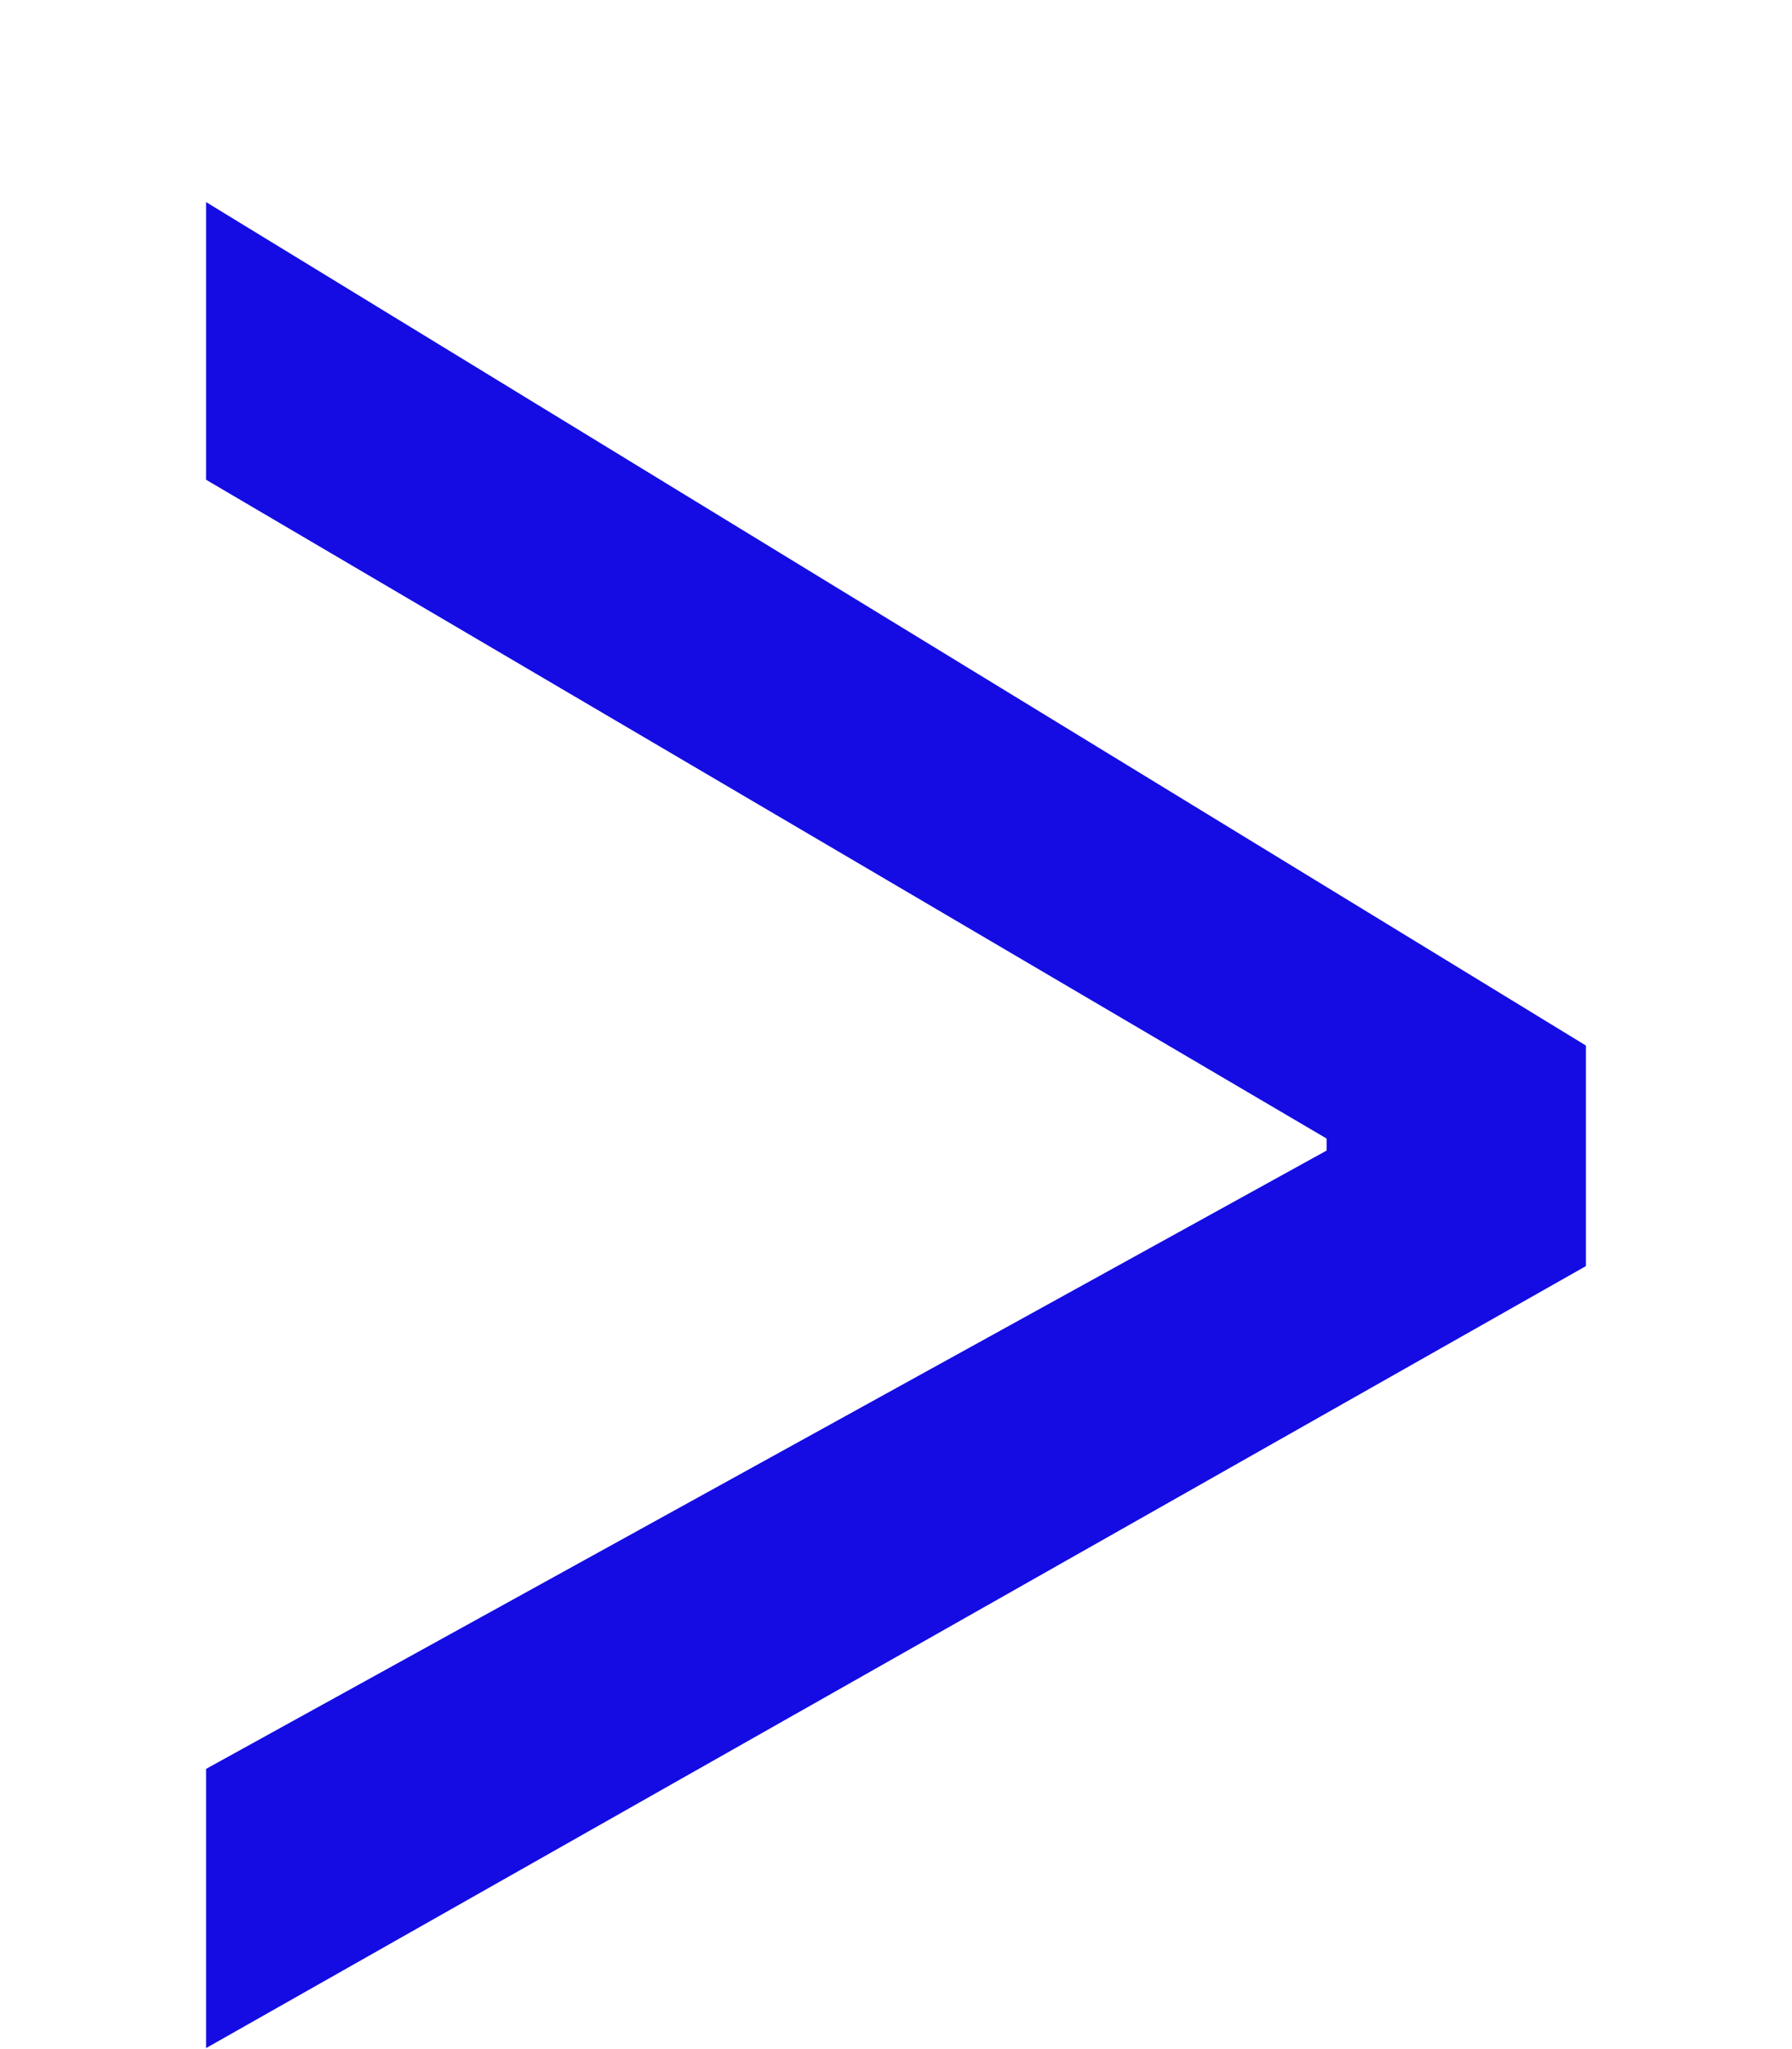 <svg width="7" height="8" viewBox="0 0 7 8" fill="none" xmlns="http://www.w3.org/2000/svg">
<path d="M6.195 4.082V4.943L0.805 7.996V6.906L5.182 4.492V4.445L0.805 1.873V0.789L6.195 4.082Z" fill="#140CE3"/>
</svg>
